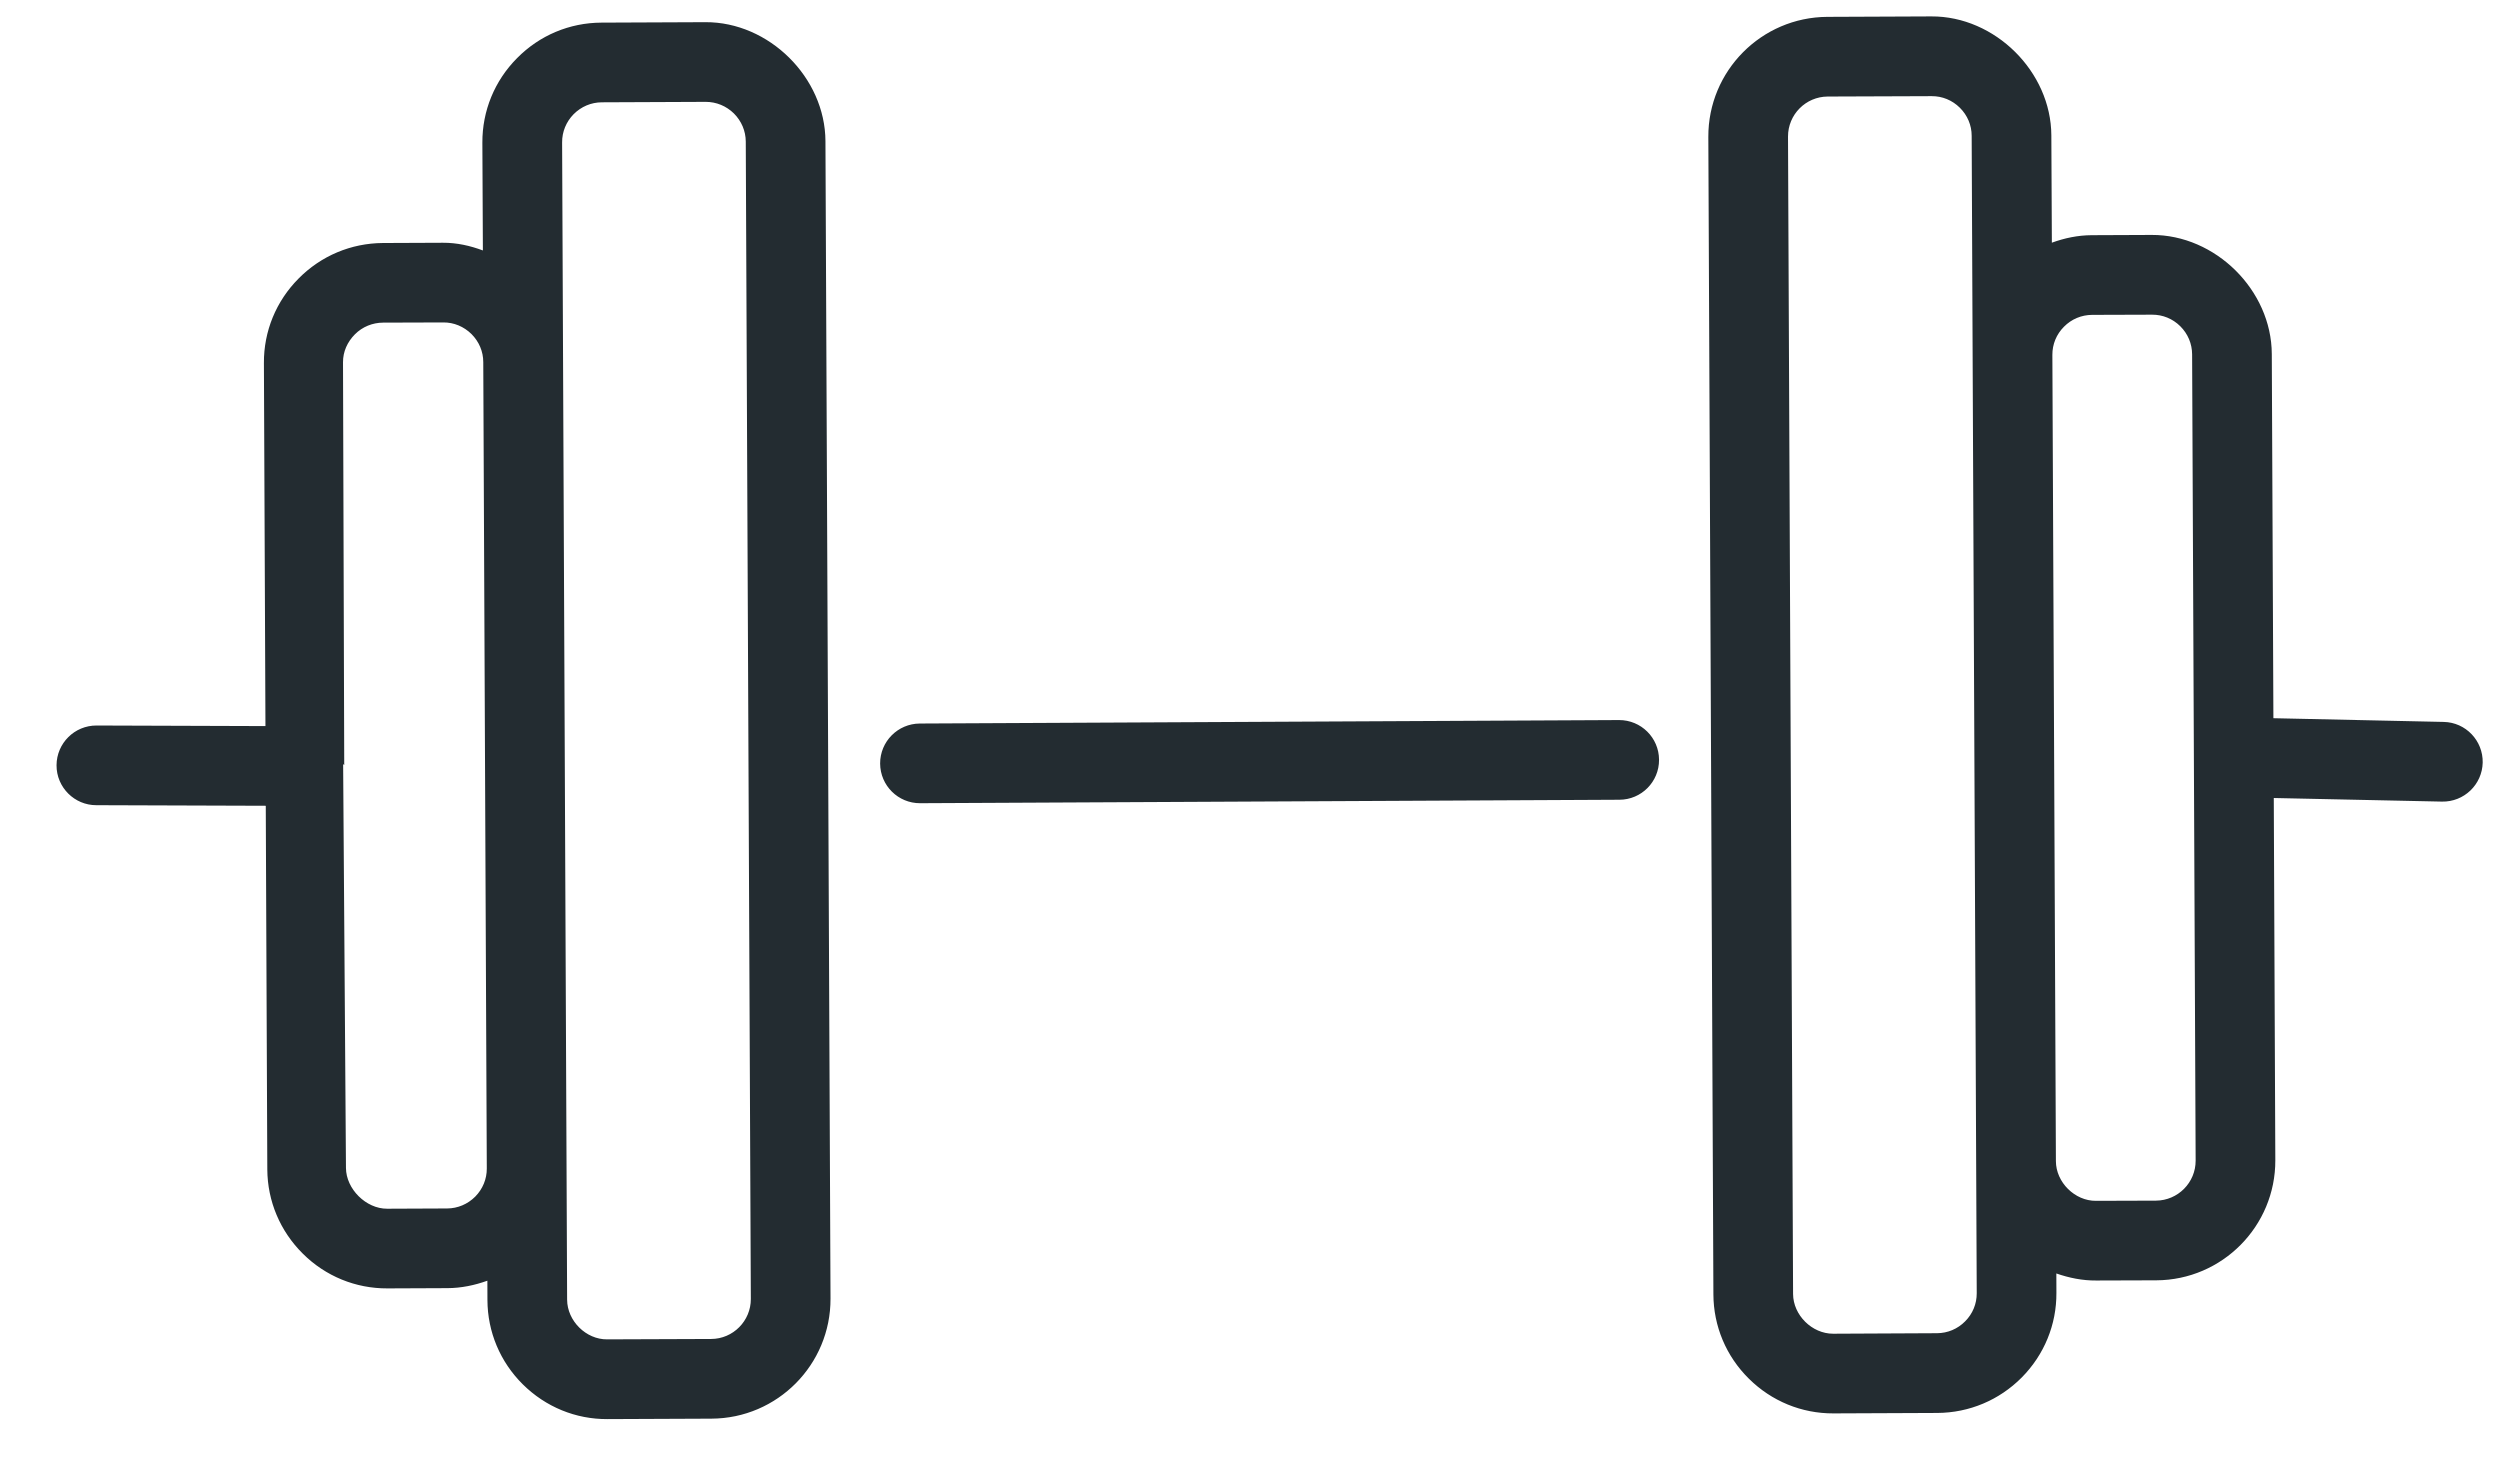 <?xml version="1.0" encoding="UTF-8"?>
<svg width="39px" height="23px" viewBox="0 0 39 23" version="1.1" xmlns="http://www.w3.org/2000/svg" xmlns:xlink="http://www.w3.org/1999/xlink">
    <!-- Generator: Sketch 3.8.3 (29802) - http://www.bohemiancoding.com/sketch -->
    <title>fitness</title>
    <desc>Created with Sketch.</desc>
    <defs></defs>
    <g id="Page-12" stroke="none" stroke-width="1" fill="none" fill-rule="evenodd">
        <path d="M38.73,11.897 C38.737,11.554 38.465,11.269 38.122,11.262 L35.465,11.204 L35.44,5.522 C35.436,4.527 34.56,3.661 33.567,3.665 L32.63,3.669 C32.414,3.67 32.206,3.714 32.009,3.786 L32.001,2.113 C31.997,1.118 31.121,0.251 30.129,0.256 L28.507,0.263 C27.478,0.268 26.646,1.107 26.65,2.136 L26.729,20.192 C26.731,20.688 26.927,21.156 27.282,21.507 C27.636,21.858 28.105,22.051 28.602,22.049 L30.223,22.042 C30.72,22.039 31.187,21.843 31.539,21.489 C31.89,21.134 32.083,20.665 32.08,20.168 L32.079,19.866 C32.277,19.935 32.486,19.978 32.701,19.976 L33.639,19.973 C34.667,19.968 35.499,19.128 35.495,18.099 L35.471,12.449 L38.095,12.505 C38.438,12.512 38.722,12.24 38.73,11.897 L38.73,11.897 Z M30.837,20.174 C30.838,20.339 30.774,20.495 30.656,20.613 C30.539,20.732 30.383,20.797 30.218,20.798 L28.596,20.806 C28.267,20.806 27.974,20.516 27.972,20.187 L27.893,2.131 C27.892,1.788 28.169,1.508 28.512,1.506 L30.135,1.5 C30.299,1.499 30.455,1.563 30.574,1.681 C30.692,1.798 30.758,1.954 30.758,2.118 L30.837,20.174 Z M34.252,18.104 C34.254,18.447 33.976,18.728 33.633,18.73 L32.696,18.733 C32.367,18.735 32.073,18.444 32.072,18.114 L32.017,5.536 C32.016,5.371 32.08,5.215 32.198,5.097 C32.315,4.978 32.471,4.913 32.636,4.912 L33.573,4.909 C33.738,4.908 33.894,4.972 34.012,5.089 C34.131,5.207 34.196,5.362 34.197,5.527 L34.252,18.104 Z M25.881,11.852 C25.88,11.509 25.601,11.232 25.257,11.233 L14.349,11.287 C14.006,11.289 13.729,11.568 13.73,11.911 C13.731,12.083 13.801,12.238 13.914,12.35 C14.027,12.462 14.183,12.531 14.354,12.53 L25.263,12.476 C25.606,12.475 25.883,12.196 25.881,11.852 L25.881,11.852 Z M12.956,20.258 L12.877,2.202 C12.873,1.21 11.997,0.341 11.004,0.346 L9.382,0.353 C8.885,0.355 8.418,0.551 8.067,0.906 C7.715,1.26 7.523,1.729 7.525,2.226 L7.533,3.907 C7.335,3.833 7.127,3.786 6.91,3.787 L5.973,3.791 C5.477,3.794 5.009,3.99 4.658,4.345 C4.306,4.699 4.114,5.168 4.117,5.665 L4.141,11.327 L1.506,11.318 C1.163,11.317 0.884,11.594 0.882,11.937 C0.881,12.111 0.952,12.268 1.066,12.381 C1.178,12.492 1.332,12.561 1.501,12.561 L4.146,12.57 L4.17,18.243 C4.173,18.739 4.37,19.206 4.725,19.558 C5.078,19.909 5.547,20.101 6.044,20.099 L6.981,20.095 C7.197,20.094 7.405,20.05 7.603,19.979 L7.604,20.281 C7.606,20.778 7.802,21.245 8.157,21.597 C8.512,21.948 8.98,22.141 9.477,22.138 L11.099,22.131 C12.128,22.127 12.96,21.287 12.956,20.258 L12.956,20.258 Z M7.594,18.228 C7.595,18.392 7.531,18.548 7.414,18.667 C7.296,18.785 7.141,18.851 6.976,18.852 L6.039,18.856 C5.709,18.857 5.399,18.548 5.397,18.22 L5.353,11.92 L5.353,11.919 L5.37,11.935 L5.351,5.651 C5.35,5.486 5.419,5.334 5.536,5.216 C5.654,5.097 5.812,5.034 5.976,5.033 L6.915,5.03 C7.079,5.028 7.236,5.094 7.355,5.211 C7.473,5.329 7.539,5.484 7.539,5.649 L7.594,18.228 Z M11.713,20.264 C11.714,20.606 11.436,20.887 11.094,20.888 L9.471,20.894 C9.142,20.897 8.849,20.606 8.847,20.276 L8.769,2.221 C8.768,2.056 8.832,1.9 8.949,1.781 C9.067,1.663 9.222,1.597 9.387,1.596 L11.009,1.589 C11.174,1.589 11.33,1.653 11.449,1.77 C11.567,1.888 11.633,2.043 11.634,2.208 L11.713,20.264 Z" id="fitness" fill="#232C31"></path>
    </g>
</svg>